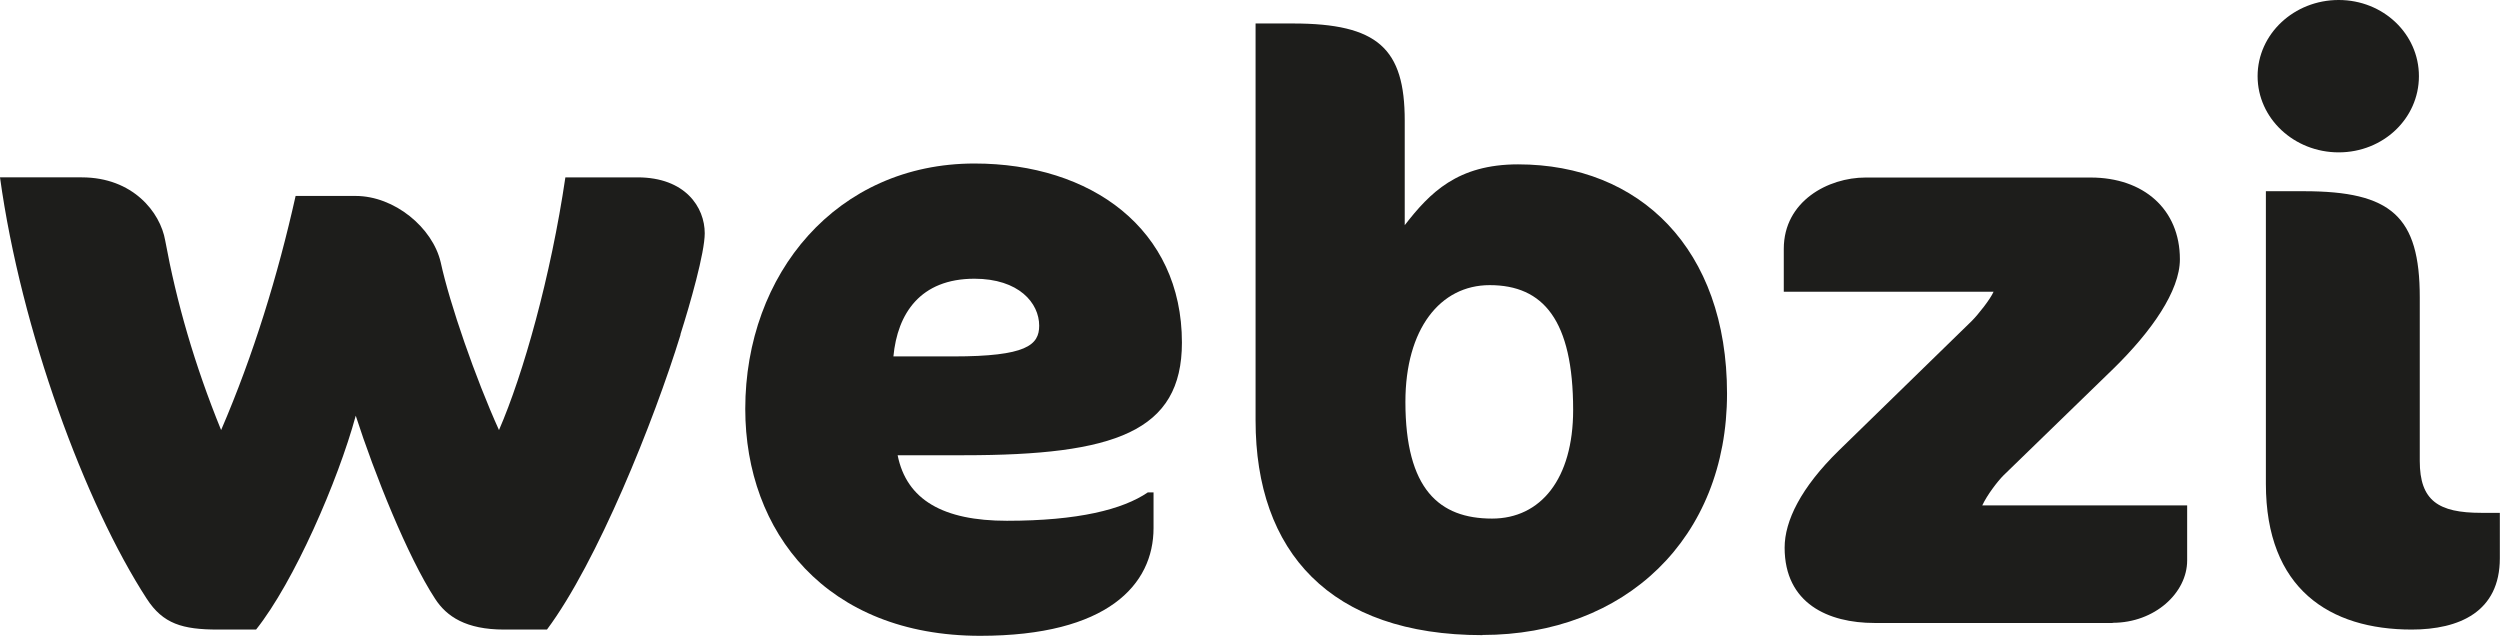 <?xml version="1.0" encoding="UTF-8"?>
<svg id="Capa_2" data-name="Capa 2" xmlns="http://www.w3.org/2000/svg" viewBox="0 0 148 37.65">
  <defs>
    <style>
      .cls-1 {
        fill: #1d1d1b;
      }
    </style>
  </defs>
  <g id="Capa_1-2" data-name="Capa 1">
    <g>
      <path class="cls-1" d="m40.29,19.81c-1.58,5.13-4.94,13.48-7.91,17.46h-2.54c-2.25,0-3.4-.77-4.08-1.82-1.63-2.49-3.6-7.43-4.7-10.84-1.06,3.88-3.65,9.83-5.9,12.66h-2.25c-2.11,0-3.26-.34-4.22-1.82C5.04,29.83,1.25,19.57,0,10.5h4.84c3.02,0,4.65,2.06,4.94,3.74.67,3.64,1.73,7.34,3.31,11.22,1.92-4.46,3.36-9.16,4.41-13.86h3.55c2.3,0,4.56,1.87,5.04,3.93.53,2.45,2.06,6.86,3.45,9.93,1.44-3.31,3.07-9.11,3.93-14.96h4.27c2.83,0,3.98,1.77,3.98,3.31,0,1.15-.86,4.17-1.44,5.99Z"/>
      <path class="cls-1" d="m57.07,26.95h-3.93c.53,2.64,2.69,3.88,6.47,3.88,4.22,0,6.86-.67,8.34-1.68h.34v2.11c0,3.36-2.73,6.38-10.26,6.38-9.11,0-13.91-6.14-13.91-13.43,0-8.01,5.42-14.53,13.57-14.53,6.91,0,12.28,3.88,12.28,10.6,0,5.28-3.98,6.67-12.9,6.67Zm.62-10.45c-3.21,0-4.56,2.06-4.8,4.6h3.55c4.32,0,5.08-.67,5.08-1.82,0-1.34-1.2-2.78-3.84-2.78Z"/>
      <path class="cls-1" d="m87.76,37.6c-9.02,0-13.43-4.94-13.43-12.71V1.39h2.21c5.04,0,6.62,1.49,6.62,5.75v6.19c1.49-1.92,3.12-3.6,6.71-3.6,7.19,0,12.37,4.99,12.37,13.57s-6.04,14.29-14.48,14.29Zm.43-20.72c-2.93,0-4.99,2.59-4.99,6.91,0,5.18,2.01,6.91,5.13,6.91,2.88,0,4.8-2.35,4.8-6.43,0-5.32-1.77-7.39-4.94-7.39Z"/>
      <path class="cls-1" d="m125.07,36.88h-14.1c-2.73,0-5.32-1.15-5.32-4.46,0-1.58.96-3.55,3.21-5.75l7.87-7.67c.38-.38,1.1-1.29,1.29-1.73h-12.42v-2.54c0-2.83,2.64-4.22,4.84-4.22h13.33c3.12,0,5.28,1.87,5.28,4.84,0,1.87-1.68,4.27-3.93,6.47l-6.52,6.33c-.34.34-.96,1.15-1.25,1.77h12.13v3.26c0,1.92-1.92,3.69-4.41,3.69Z"/>
      <path class="cls-1" d="m138.45,9.02c-2.64,0-4.8-2.01-4.8-4.51s2.16-4.51,4.8-4.51,4.75,2.01,4.75,4.51-2.11,4.51-4.75,4.51Zm4.32,28.25c-4.84,0-8.63-2.4-8.63-8.63V11.32h2.25c5.18,0,6.86,1.49,6.86,6.28v9.69c0,2.35,1.1,3.07,3.64,3.07h1.1v2.69c0,3.17-2.4,4.22-5.23,4.22Z"/>
    </g>
  </g>
</svg>